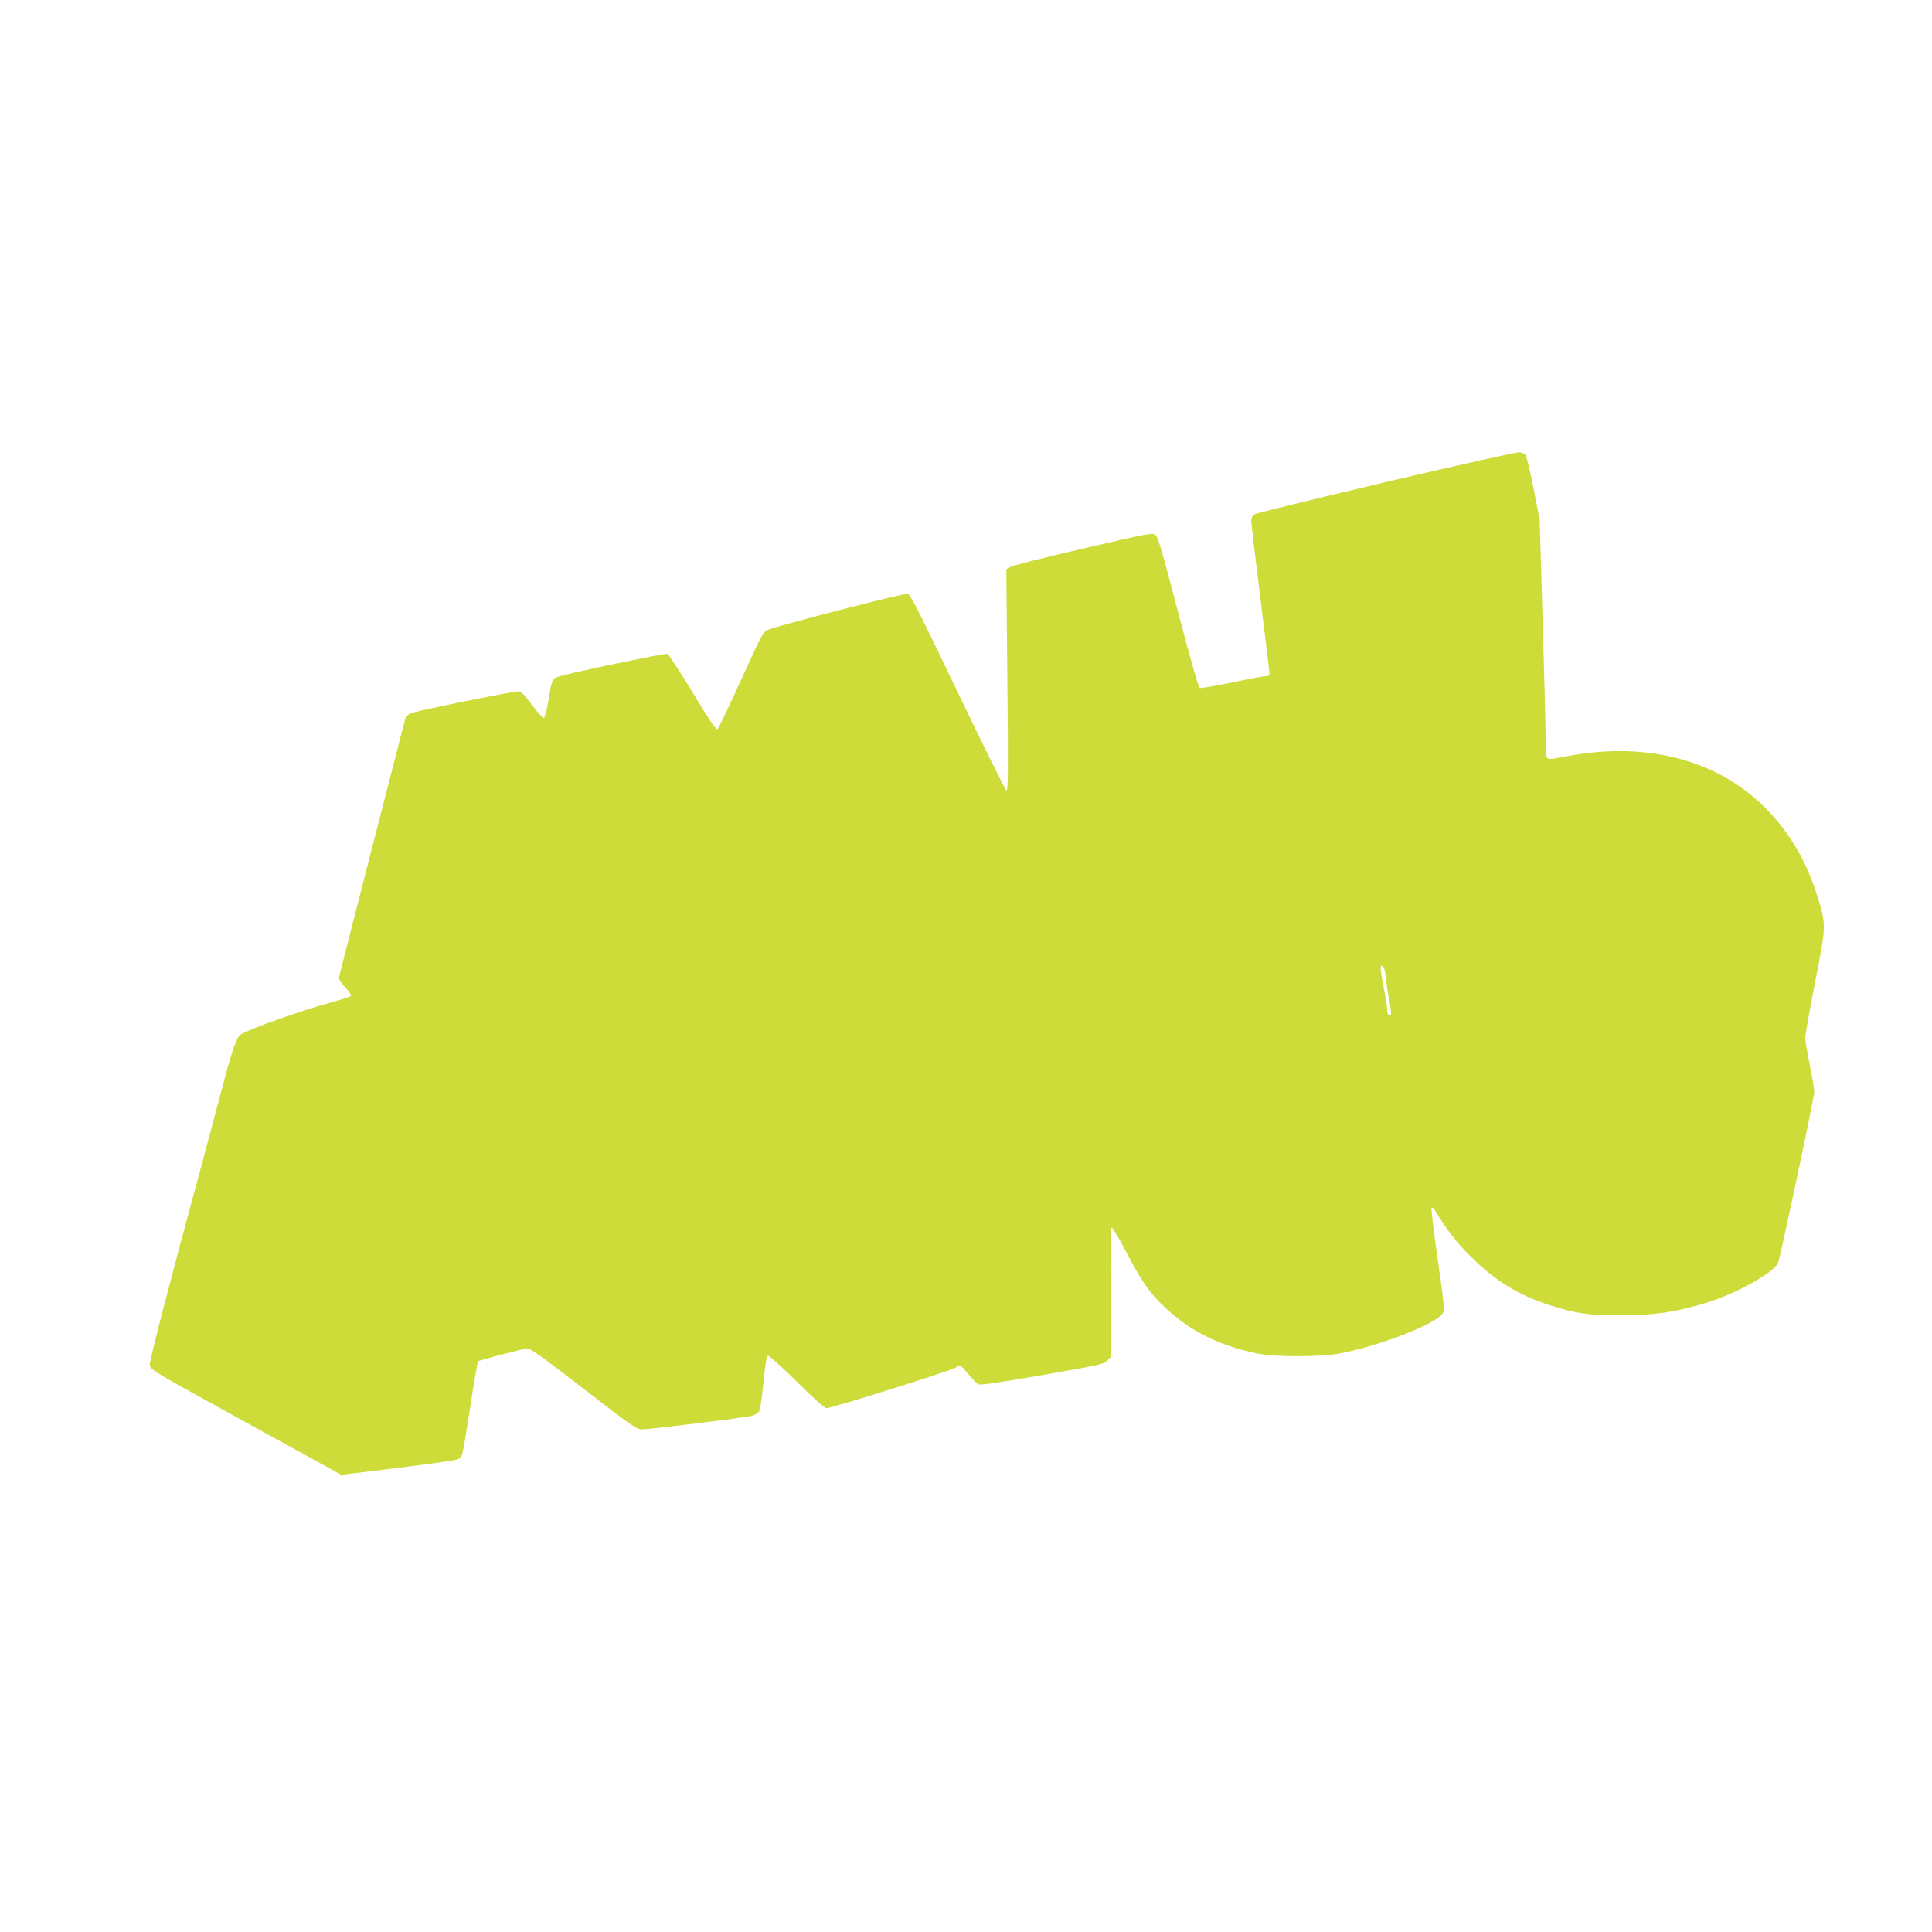 <?xml version="1.0" standalone="no"?>
<!DOCTYPE svg PUBLIC "-//W3C//DTD SVG 20010904//EN"
 "http://www.w3.org/TR/2001/REC-SVG-20010904/DTD/svg10.dtd">
<svg version="1.0" xmlns="http://www.w3.org/2000/svg"
 width="1280pt" height="1280pt" viewBox="0 0 1280 1280"
 preserveAspectRatio="xMidYMid meet">
<g transform="translate(0,1280) scale(0.1,-0.1)"
fill="#cddc39" stroke="none">
<path d="M9184 9607 c-474 -112 -869 -209 -878 -216 -9 -7 -16 -27 -16 -43 0
-16 27 -245 60 -508 33 -263 60 -488 60 -499 0 -16 -6 -21 -26 -21 -15 0 -116
-19 -224 -42 -109 -22 -204 -39 -211 -36 -9 4 -61 186 -144 503 -111 424 -133
500 -152 512 -21 14 -61 6 -480 -92 -252 -58 -469 -113 -482 -122 l-24 -15 7
-735 c6 -610 5 -734 -6 -731 -7 2 -152 296 -323 652 -253 528 -313 648 -332
652 -22 6 -868 -213 -929 -240 -28 -13 -45 -45 -174 -330 -79 -174 -149 -321
-156 -327 -9 -7 -49 51 -164 241 -84 139 -160 254 -168 258 -17 6 -679 -133
-729 -153 -36 -15 -36 -16 -61 -164 -10 -58 -23 -106 -29 -108 -6 -2 -42 37
-78 86 -48 66 -73 91 -88 91 -40 0 -681 -130 -714 -145 -24 -11 -35 -24 -42
-52 -18 -66 -431 -1677 -435 -1697 -3 -12 11 -35 41 -67 28 -30 43 -53 37 -58
-5 -5 -54 -21 -109 -36 -209 -56 -562 -181 -622 -220 -26 -17 -60 -117 -123
-360 -23 -88 -77 -290 -120 -450 -223 -821 -361 -1352 -358 -1380 3 -29 27
-43 636 -378 l633 -348 377 46 c207 26 385 51 394 56 10 5 22 18 28 29 6 11
31 153 55 317 25 163 49 300 53 304 7 7 274 77 322 85 20 4 90 -46 375 -266
318 -246 353 -270 388 -270 55 0 684 78 729 90 21 6 43 20 49 32 6 11 18 97
27 191 12 120 21 172 30 175 7 2 93 -75 191 -172 107 -106 185 -176 197 -176
36 1 829 250 855 269 30 22 31 22 88 -47 24 -29 52 -57 62 -63 14 -7 127 9
426 61 386 67 409 72 431 97 l24 26 -4 426 c-2 279 0 427 7 428 6 1 49 -71 96
-161 104 -198 152 -268 255 -366 164 -156 352 -251 605 -306 115 -25 423 -26
555 -1 262 49 635 194 681 264 15 23 13 46 -32 359 -26 184 -45 338 -40 342 4
4 12 -1 19 -12 86 -141 142 -214 240 -311 160 -160 319 -257 526 -323 173 -55
255 -67 470 -66 222 0 356 20 560 81 197 59 453 201 480 266 15 36 240 1096
240 1132 0 17 -13 99 -30 180 -16 81 -30 162 -30 180 0 18 30 184 66 371 76
388 75 374 7 589 -116 364 -359 652 -678 804 -283 135 -622 170 -983 99 -97
-19 -115 -20 -123 -7 -5 8 -9 70 -9 139 0 69 -9 420 -20 780 l-19 655 -41 210
c-23 116 -47 215 -53 222 -7 6 -23 14 -37 17 -14 3 -394 -82 -886 -197z m-2
-3288 c4 -41 15 -109 23 -152 9 -43 13 -82 10 -88 -11 -17 -25 1 -25 34 0 18
-11 86 -24 152 -13 66 -22 124 -19 128 14 23 29 -8 35 -74z"/>
</g>
</svg>
